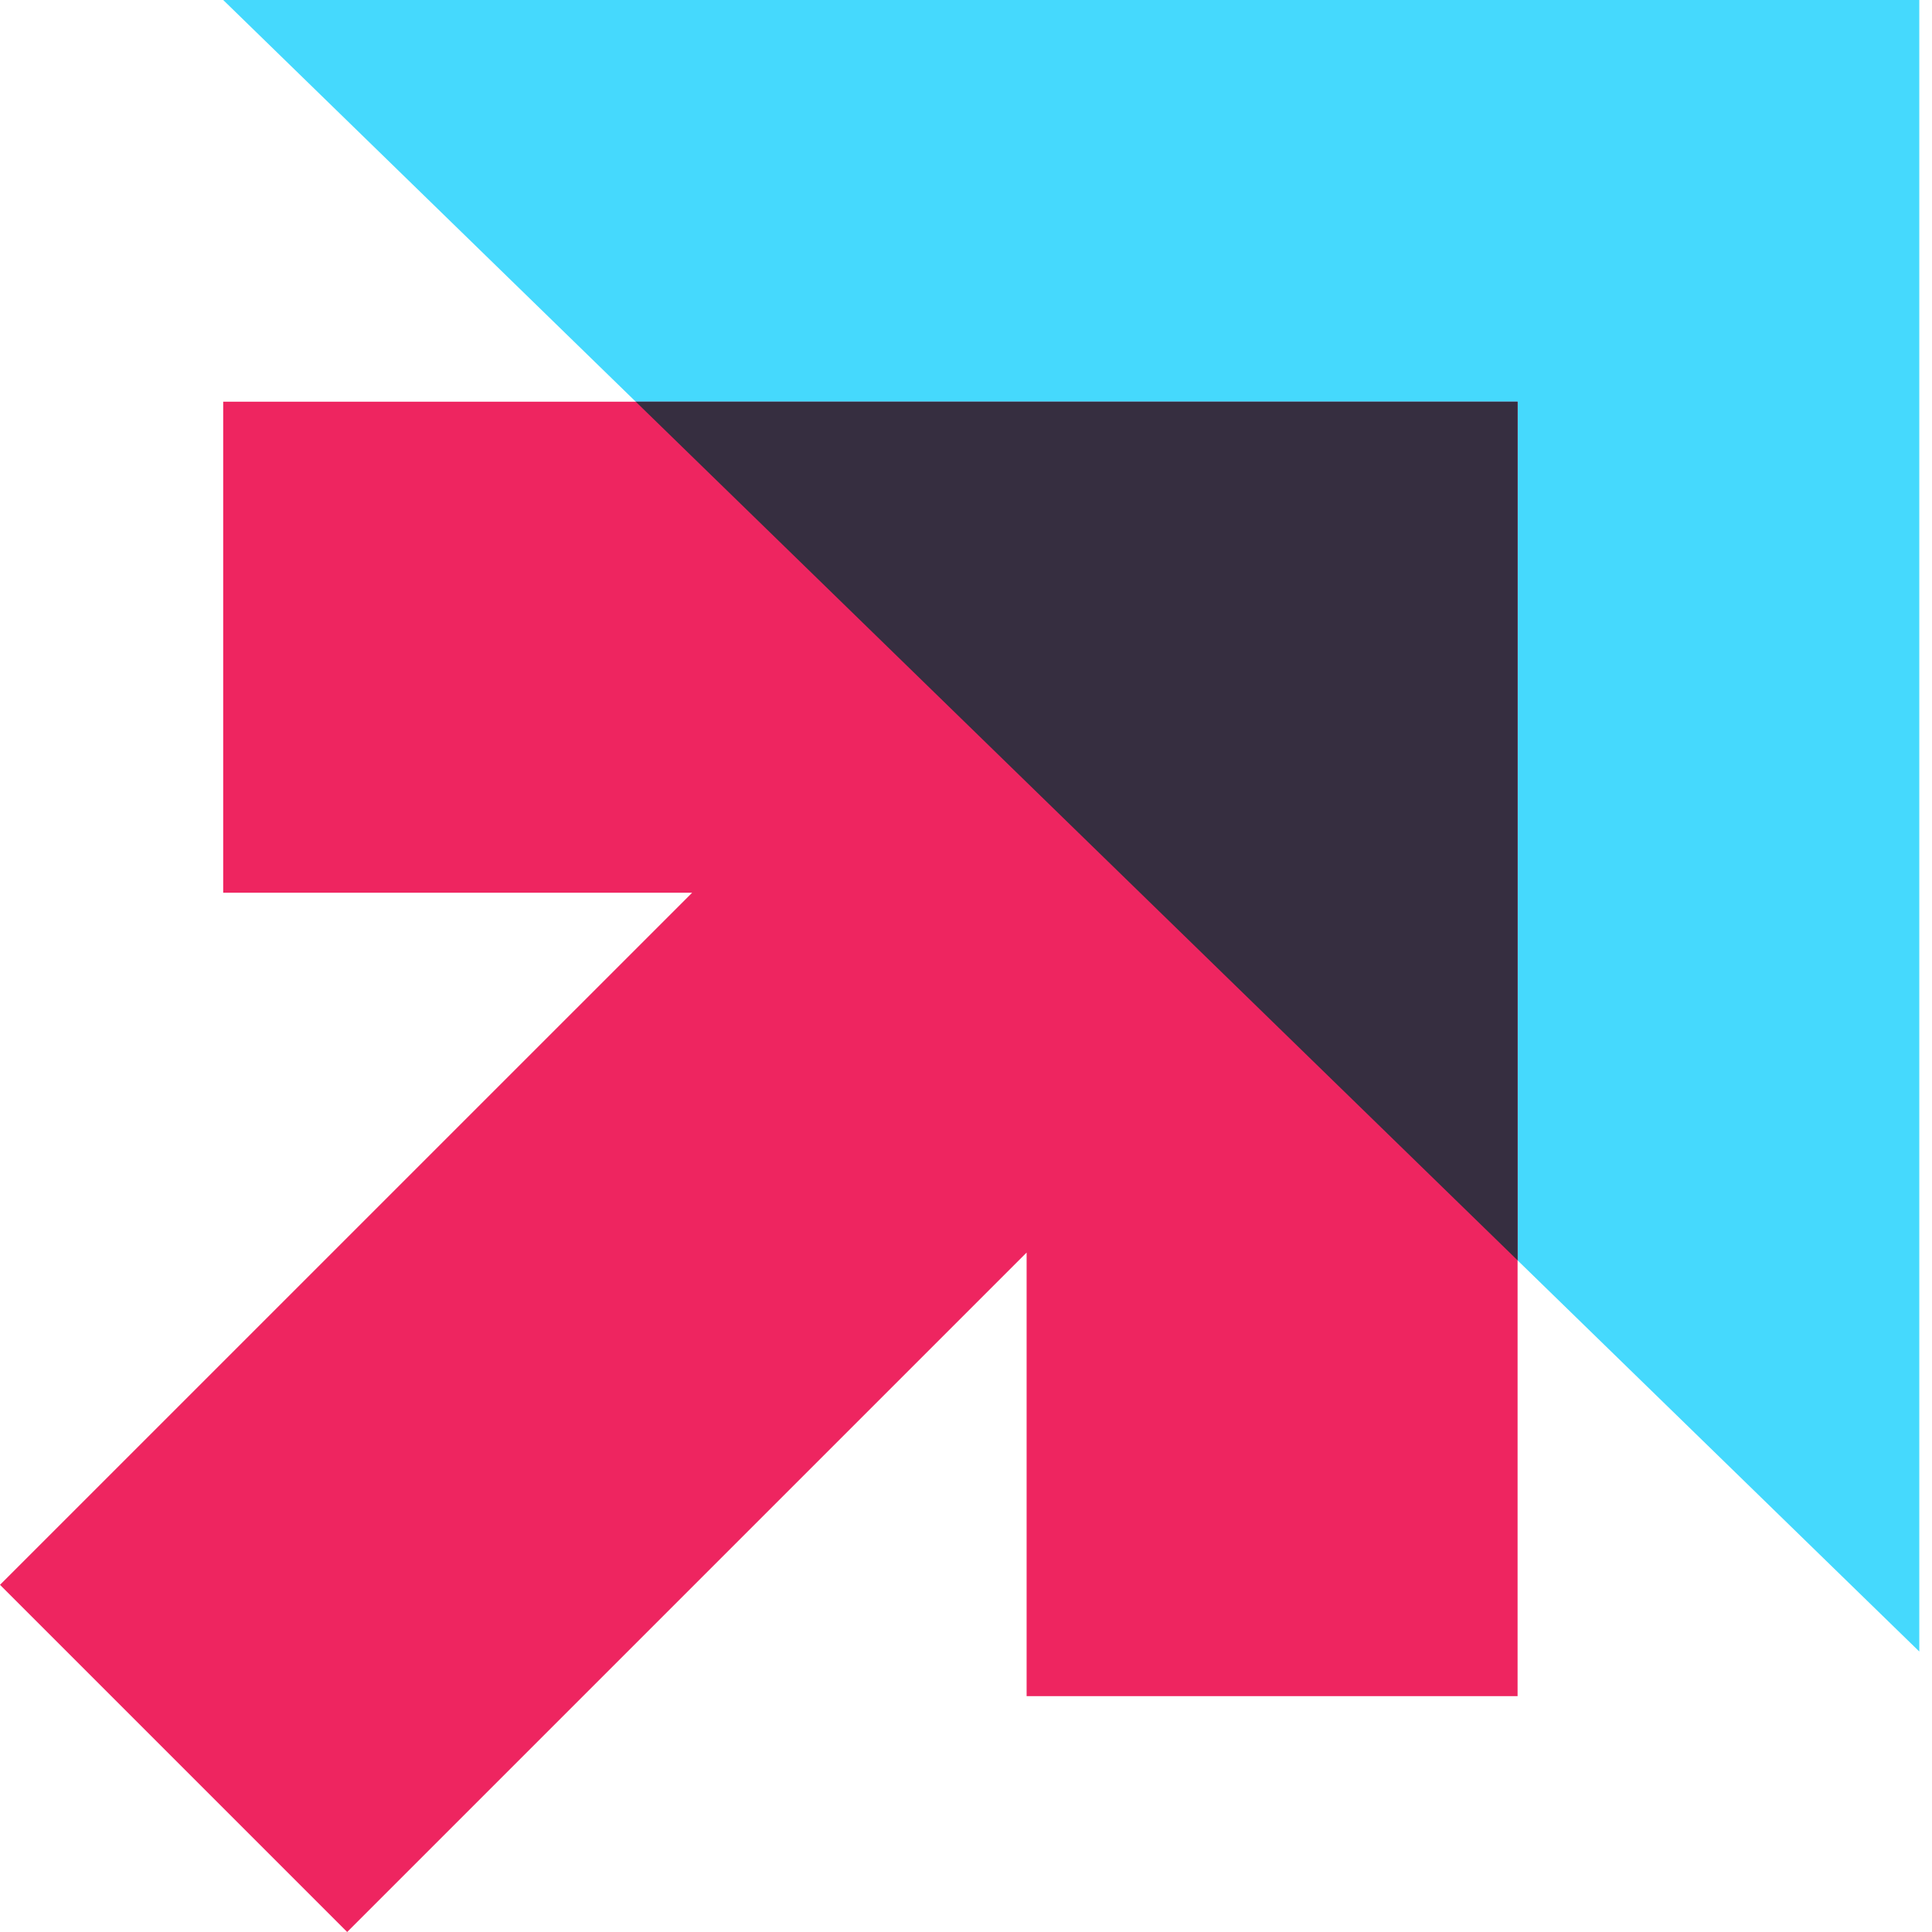 <svg width="40" height="40" viewBox="0 0 40 40" fill="none" xmlns="http://www.w3.org/2000/svg">
<g clip-path="url(#clip0_31_37900)">
<path d="M4.621 0H39.737V34.193L4.621 0Z" fill="#45D9FD"/>
<path fill-rule="evenodd" clip-rule="evenodd" d="M4.621 18.483L4.621 8.317L31.42 8.317L31.42 8.317L31.42 35.117H21.255L21.255 25.933L7.188 40L0 32.812L14.33 18.483L4.621 18.483Z" fill="#EE2560"/>
<path fill-rule="evenodd" clip-rule="evenodd" d="M31.42 26.094L13.163 8.317L31.42 8.317L31.42 8.317L31.42 26.094Z" fill="#362E40"/>
</g>
<defs>
<clipPath id="clip0_31_37900">
<rect width="40" height="40" fill="white"/>
</clipPath>
</defs>
</svg>

